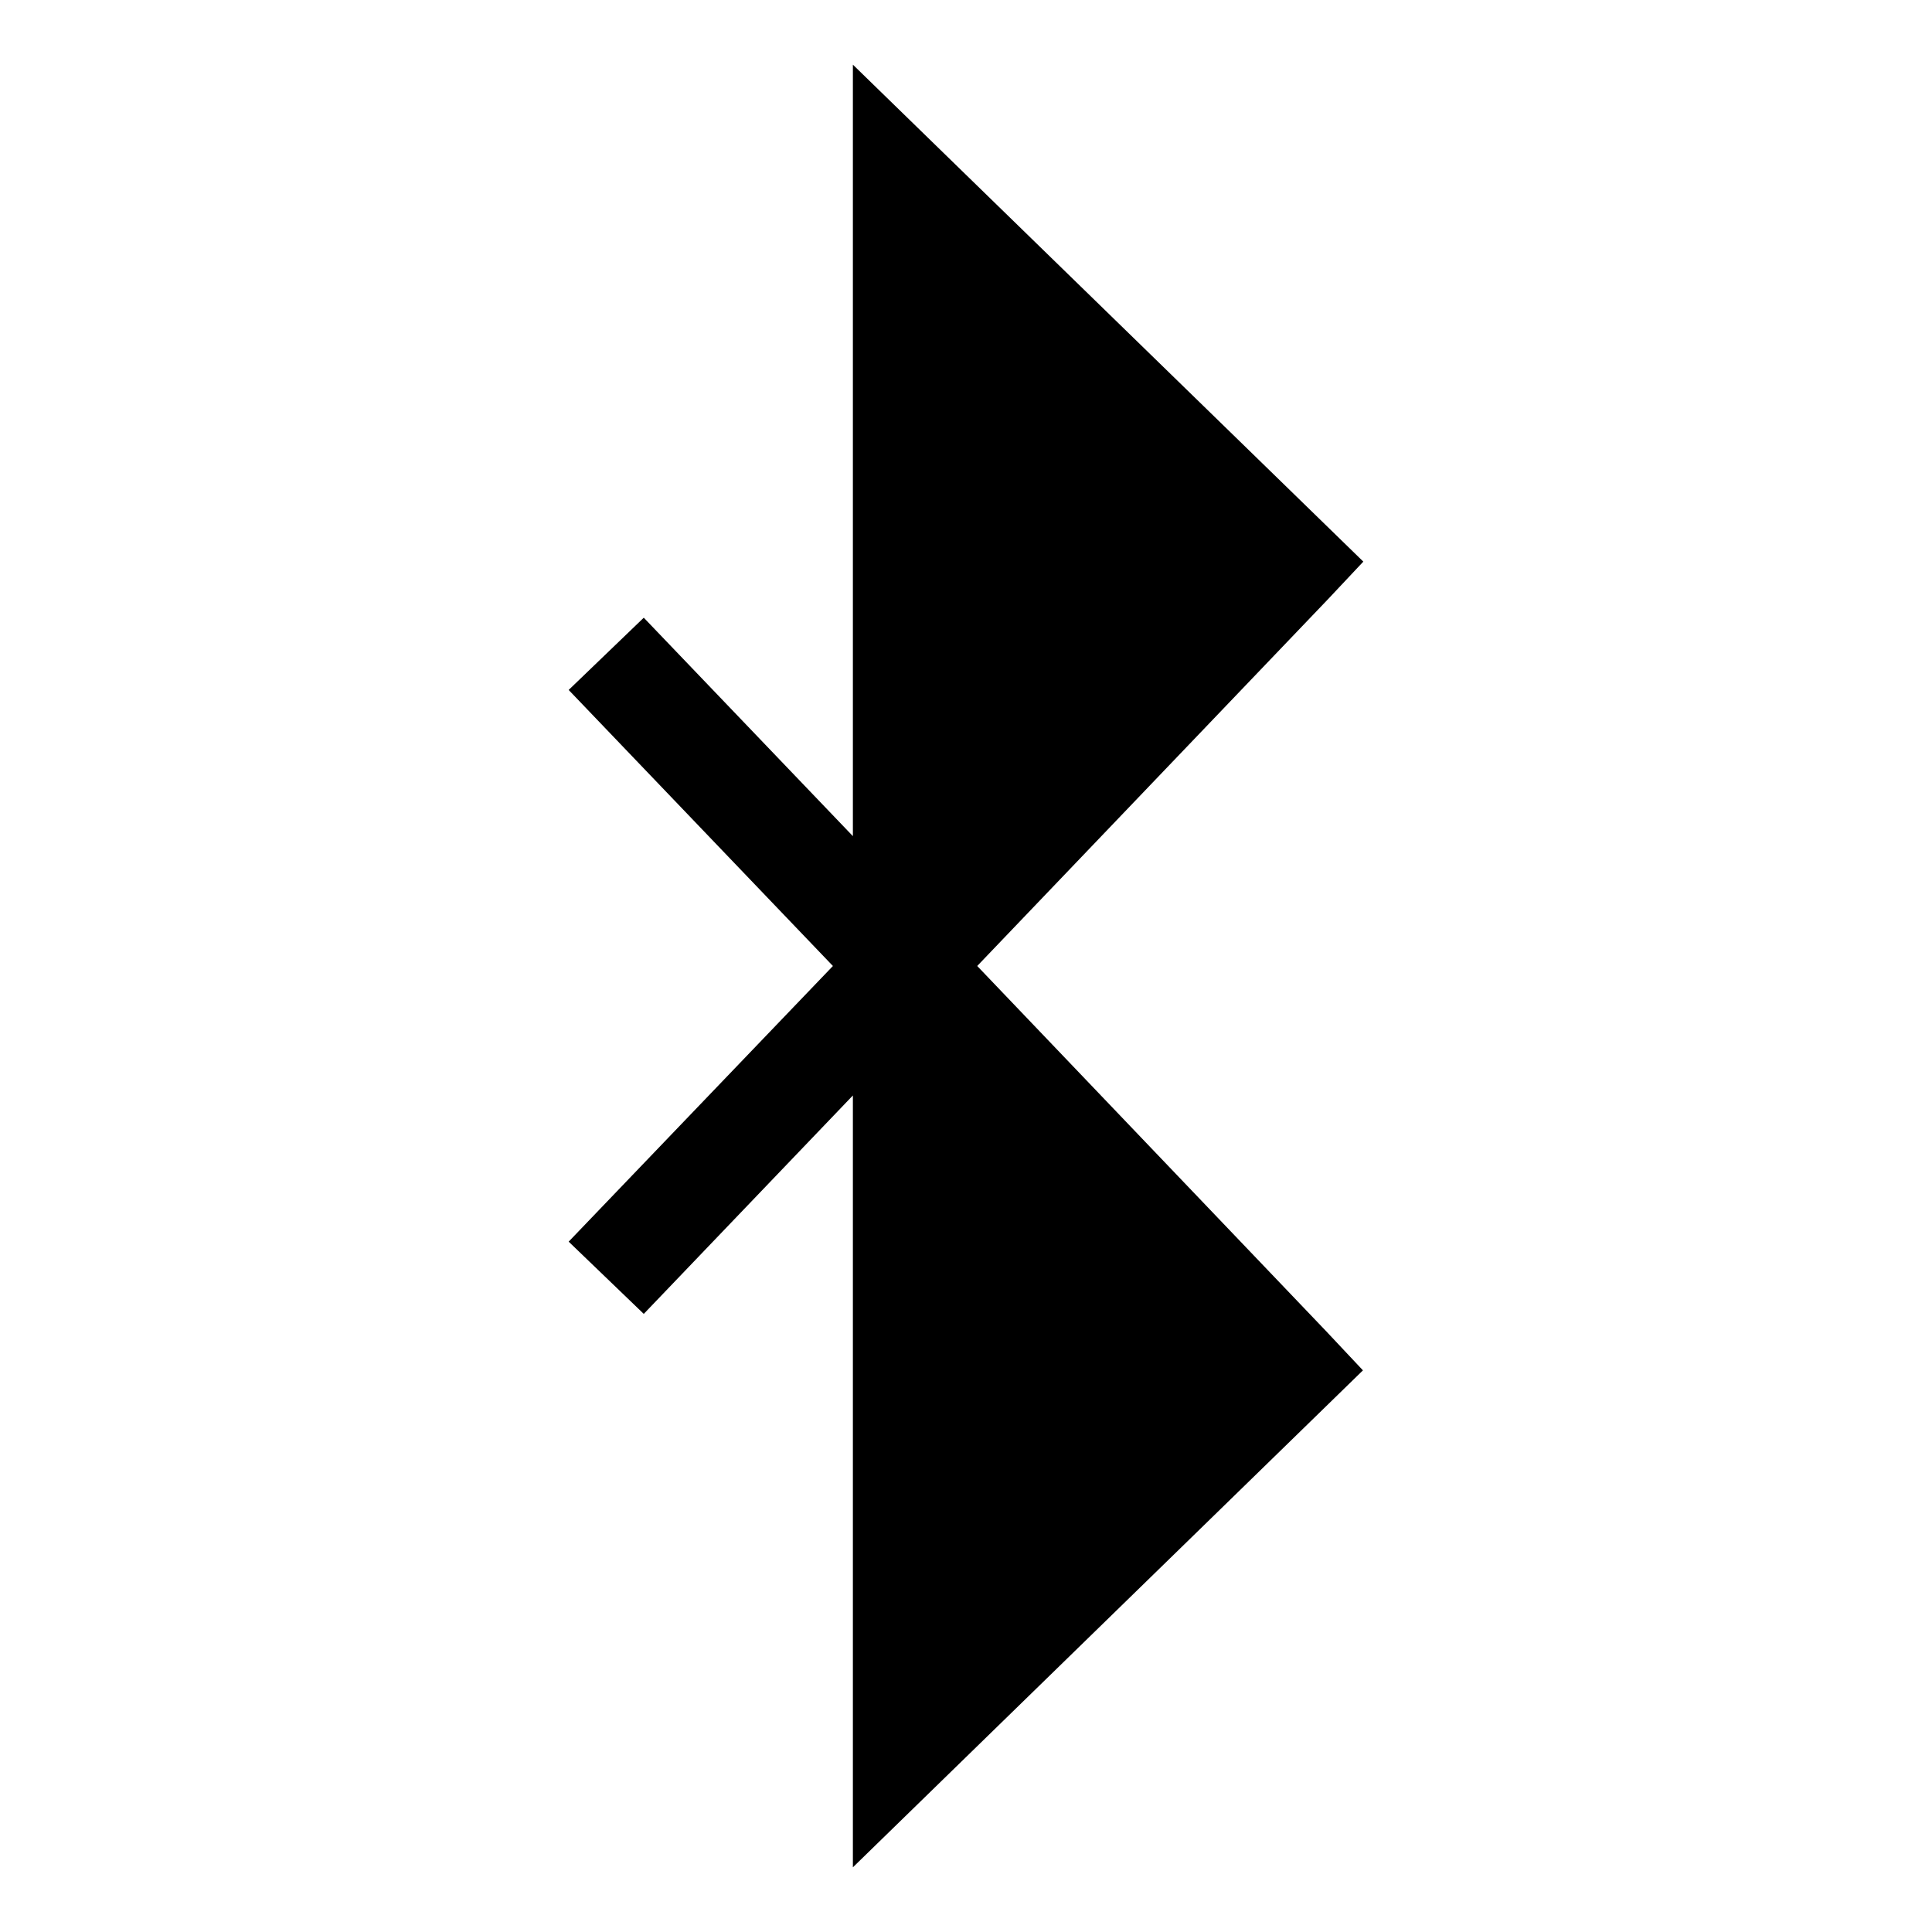 <?xml version="1.0" encoding="UTF-8"?>
<!-- Uploaded to: ICON Repo, www.svgrepo.com, Generator: ICON Repo Mixer Tools -->
<svg fill="#000000" width="800px" height="800px" version="1.1" viewBox="144 144 512 512" xmlns="http://www.w3.org/2000/svg">
 <g>
  <path d="m397.63 365.39c21.965-22.871 53.203-55.418 68.77-71.793l-68.77-67.008z"/>
  <path d="m495.72 497.08 9.473 10.078-135.17 131.7v-204.55l-55.418 57.887-19.902-19.145 70.027-73.051-70.027-73.156 19.902-19.145 55.418 57.887v-204.45l135.27 131.7-9.473 10.078-92.848 97.082c24.988 26.145 92.75 97.082 92.75 97.082z"/>
  <path d="m397.63 573.31 68.773-67.008c-15.566-16.223-46.805-48.918-68.77-71.793z"/>
 </g>
</svg>
